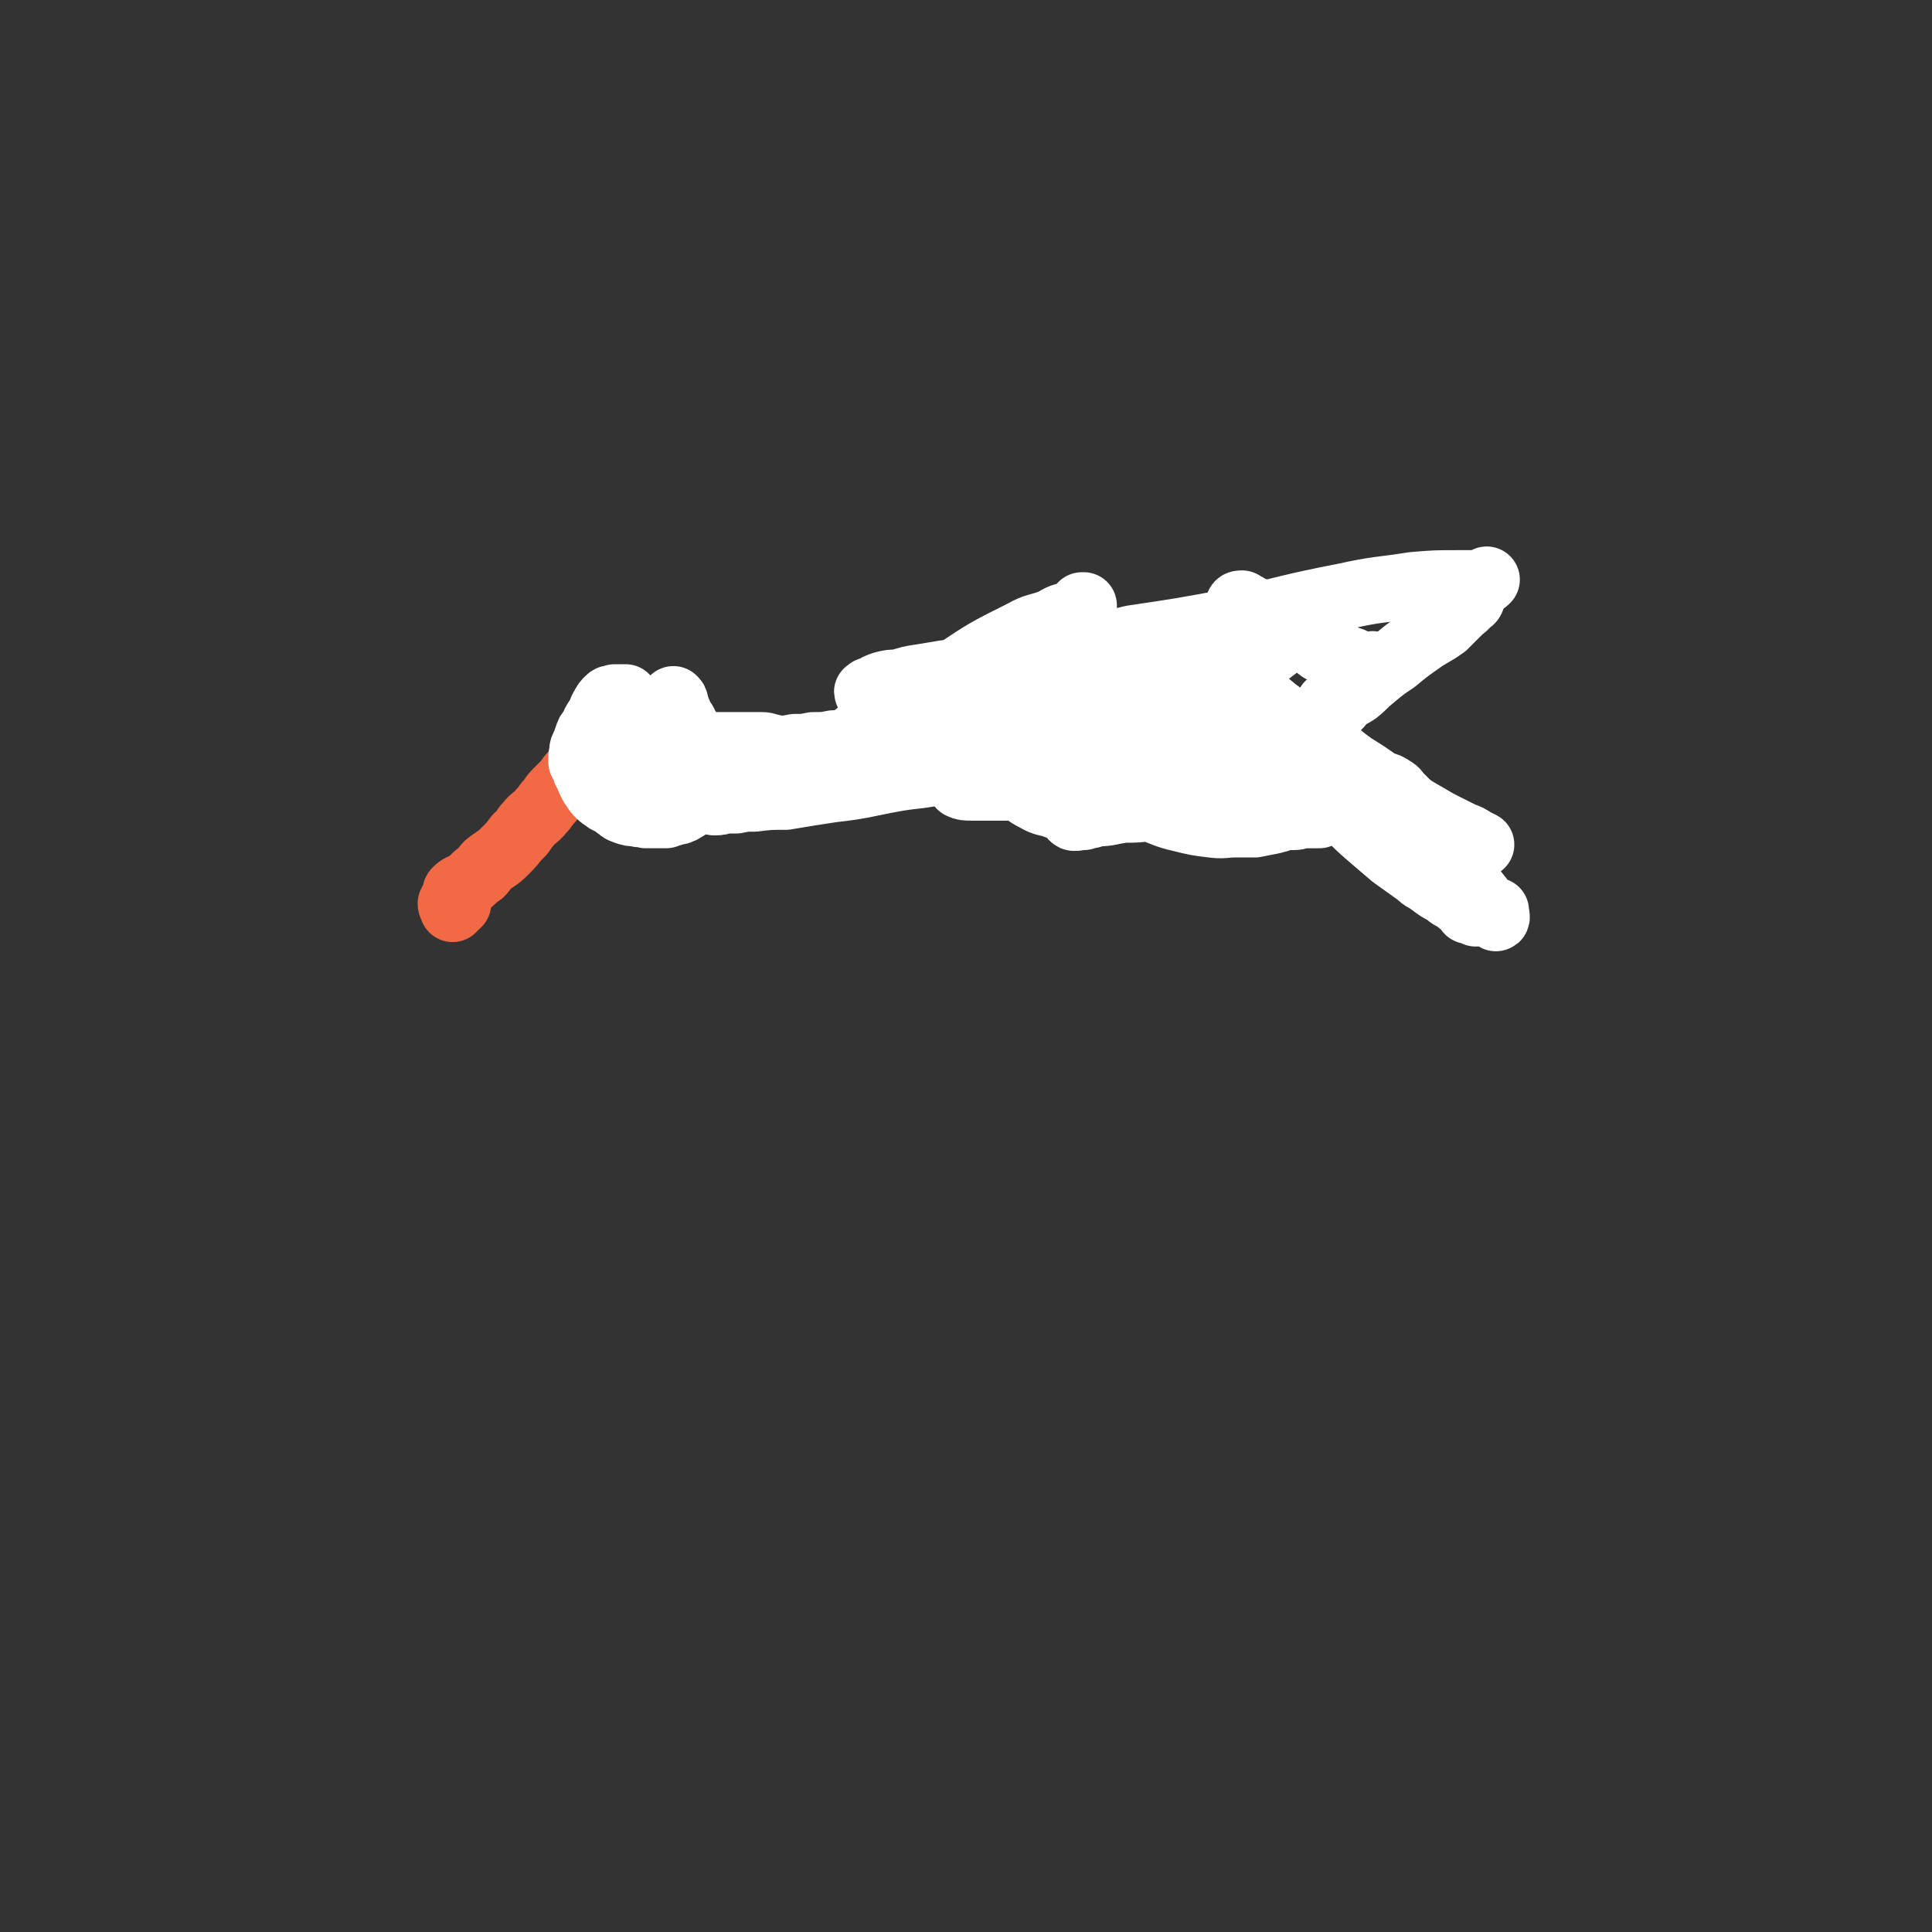 <svg viewBox='0 0 1050 1050' version='1.1' xmlns='http://www.w3.org/2000/svg' xmlns:xlink='http://www.w3.org/1999/xlink'><rect x="0" y="0" width="1050" height="1050" fill="#333333" stroke="none"/><g fill='none' stroke='#F26946' stroke-width='36' stroke-linecap='round' stroke-linejoin='round'><path d='M249,491c-1,0 -1,-1 -1,-1 0,0 0,1 0,2 0,0 0,0 -1,0 -1,1 -1,2 -1,2 0,0 0,-1 0,-2 -1,0 -1,0 -1,-1 1,-1 1,-1 1,-2 1,-1 1,-1 2,-3 0,-1 -1,-1 0,-2 2,-2 3,-2 5,-3 3,-2 3,-2 6,-5 4,-2 3,-3 6,-6 5,-4 5,-3 9,-7 4,-4 4,-4 7,-8 4,-3 3,-4 6,-7 3,-4 4,-3 7,-7 3,-3 2,-3 5,-6 2,-3 2,-3 4,-5 2,-2 2,-2 4,-4 2,-2 2,-3 4,-5 1,-1 1,-1 3,-3 1,-1 1,-1 3,-2 1,-1 1,-1 2,-3 1,-1 1,-1 2,-2 0,0 0,0 1,-1 0,0 0,0 1,-1 0,0 1,0 1,0 0,0 -1,0 -1,0 1,-1 2,-1 3,-1 '/></g>
<g fill='none' stroke='#FFFFFF' stroke-width='36' stroke-linecap='round' stroke-linejoin='round'><path d='M343,385c-1,0 -1,-1 -1,-1 -1,0 0,0 -1,0 0,0 0,-1 -1,-1 0,0 0,0 0,-1 -1,0 0,-1 0,-1 0,-1 0,-1 0,-1 0,0 0,0 0,0 0,0 0,0 0,-1 0,0 0,0 -1,0 0,0 0,0 -1,0 -1,0 -1,0 -1,0 -1,0 -1,0 -1,0 -1,0 -1,0 -2,0 -1,1 -2,0 -3,1 -2,2 -2,2 -3,4 -2,3 -1,3 -3,6 -2,3 -2,3 -3,6 -2,2 -2,2 -3,5 -1,3 -1,3 -2,5 -1,2 0,2 -1,5 0,1 0,1 0,3 1,2 1,2 2,3 0,2 0,2 1,3 1,3 1,3 2,5 1,2 1,2 2,3 1,2 1,2 3,4 2,2 2,1 4,3 3,1 3,1 5,3 3,2 2,2 5,3 3,1 3,1 6,1 2,1 2,0 5,1 3,0 3,0 5,0 3,0 3,0 6,0 2,-1 2,-1 3,-1 2,-1 2,-1 4,-1 1,-1 1,0 2,-1 2,-1 2,-1 3,-2 1,-1 1,-1 1,-2 2,-1 2,-1 3,-3 1,-1 1,-1 1,-2 1,-2 1,-2 1,-4 0,-1 0,-1 0,-3 0,-2 0,-2 0,-4 0,-2 0,-2 0,-5 -1,-1 -1,-1 -1,-3 -1,-2 -1,-2 -1,-4 -1,-2 -1,-2 -2,-4 0,-2 -1,-2 -2,-4 0,-2 0,-2 -1,-5 -1,-1 -1,-1 -1,-2 -1,-2 -2,-2 -3,-5 0,-1 0,-1 -1,-2 -1,-2 0,-2 -1,-4 0,-1 0,-1 -1,-2 '/><path d='M324,406c0,-1 -1,-1 -1,-1 0,-1 0,-1 0,-1 1,-1 0,-1 1,-1 0,0 0,1 1,1 0,1 0,1 1,1 1,1 2,0 4,0 2,0 2,0 4,0 2,0 2,0 4,0 4,0 4,0 8,0 5,0 5,0 11,0 6,0 6,0 11,0 6,0 6,0 12,0 5,0 5,0 10,0 6,0 6,0 11,0 3,0 3,0 7,0 3,0 3,0 6,0 3,0 3,1 5,1 2,1 2,0 4,1 2,0 2,0 5,1 2,1 2,1 4,2 2,1 2,1 4,2 3,1 3,1 6,2 2,1 2,1 4,2 2,0 3,0 5,1 2,0 2,0 4,1 2,0 2,0 4,0 2,0 2,0 4,0 4,0 4,0 7,0 4,0 4,0 8,0 5,-1 5,-1 10,-1 5,-1 5,-1 10,-2 5,-1 5,-1 10,-2 3,-1 3,0 7,-1 2,0 2,0 4,0 2,-1 2,-1 3,-2 1,0 1,1 2,1 0,0 0,0 0,0 0,-1 0,-1 0,-1 1,0 1,0 1,0 1,0 1,0 1,0 0,0 0,0 1,0 1,0 1,0 1,0 1,0 1,0 2,-1 0,0 0,0 0,0 '/><path d='M380,432c0,0 -1,-1 -1,-1 0,0 1,1 1,2 1,0 1,0 1,0 2,1 1,1 3,2 2,1 2,0 4,1 3,0 3,0 5,-1 3,0 3,0 7,0 5,-1 5,-1 10,-1 8,-1 8,-1 17,-1 12,-2 12,-2 25,-4 18,-2 18,-3 35,-6 12,-2 12,-1 25,-4 9,-2 9,-2 18,-4 7,-2 7,-3 14,-5 6,-1 6,-1 11,-3 5,-1 5,-1 9,-2 3,-1 3,-1 6,-3 1,0 1,0 2,-1 1,0 1,-1 1,-2 1,-1 1,-1 2,-2 '/><path d='M454,421c-1,0 -1,0 -1,-1 -1,0 0,0 -1,-1 0,0 0,0 0,-1 -1,0 -1,0 -1,-1 -1,0 0,0 0,-1 0,0 0,0 0,-1 0,-1 0,-1 0,-2 0,-1 0,-1 0,-2 1,-2 1,-2 2,-3 3,-3 4,-3 8,-5 8,-6 7,-6 16,-12 20,-13 20,-13 41,-25 18,-12 18,-12 38,-22 7,-4 8,-3 16,-6 5,-3 5,-3 11,-4 1,-1 1,0 2,-1 1,0 1,-1 1,-1 0,-1 0,-1 1,-2 0,0 0,0 0,0 0,0 0,0 0,0 0,0 1,0 1,-1 1,0 1,0 1,0 '/><path d='M475,379c-1,0 -1,0 -1,-1 -1,0 -1,0 -1,0 -1,-1 -1,-1 -1,-1 -1,-1 -1,-1 0,-1 0,-1 1,-1 2,-1 3,-2 3,-2 6,-3 4,-1 4,-1 8,-1 7,-2 6,-2 13,-3 6,-1 6,-1 12,-2 9,-1 9,-1 17,-3 9,-2 9,-2 18,-3 10,-2 10,-2 20,-3 8,-2 8,-2 17,-3 9,-2 9,-2 18,-3 8,0 8,0 16,0 7,-1 7,-1 14,0 4,0 4,0 8,0 4,1 4,1 7,2 '/><path d='M599,353c0,0 -1,0 -1,-1 0,0 0,1 1,1 0,0 0,0 0,-1 -1,-1 -1,0 -1,-1 0,-1 0,-1 0,-1 0,0 0,-1 0,-1 2,0 2,0 3,0 7,-1 7,0 14,-2 27,-4 27,-4 54,-9 31,-7 31,-8 62,-14 18,-4 18,-3 37,-6 12,-1 12,-1 24,-1 3,0 3,0 7,0 1,0 1,0 3,0 1,0 1,0 2,0 0,0 0,0 0,0 1,0 1,0 1,0 2,-1 2,-1 3,-2 '/><path d='M674,330c0,-1 -1,-1 -1,-1 0,-1 1,-1 2,-1 0,0 0,0 1,1 1,0 1,0 2,1 2,1 2,1 5,2 3,2 3,2 7,3 3,2 3,3 6,5 4,2 4,2 7,3 4,3 4,2 7,5 4,2 4,2 8,5 4,2 4,2 8,4 3,1 3,0 6,1 3,1 3,1 5,2 2,1 2,1 5,2 1,0 1,0 2,0 1,0 1,0 2,-1 '/><path d='M774,333c0,0 -1,0 -1,-1 0,0 1,0 2,-1 1,0 0,-1 1,-1 1,-1 2,0 3,-1 2,-1 2,-1 3,-2 2,0 2,0 4,-1 1,0 1,0 2,-1 0,0 0,0 1,0 1,-1 1,-1 2,-1 1,0 1,0 2,0 1,0 1,0 2,0 1,0 1,0 2,0 1,0 1,0 2,0 0,1 1,1 1,1 0,1 -1,2 -2,2 -2,3 -3,3 -5,5 -4,4 -4,4 -8,8 -7,5 -7,4 -14,9 -7,5 -7,5 -13,10 -6,4 -6,4 -12,9 -5,4 -4,4 -9,8 -3,2 -4,2 -7,4 -1,2 -1,2 -3,4 -1,1 -2,1 -3,2 -1,0 0,1 -1,1 0,-1 0,-2 -1,-4 '/><path d='M703,341c0,0 0,-1 -1,-1 0,0 0,0 0,0 -1,1 -1,1 -1,2 -1,0 -1,0 -1,1 -1,0 -1,0 -2,0 -2,2 -1,2 -3,3 -2,2 -3,1 -5,2 -3,2 -2,3 -5,5 -3,3 -4,3 -7,6 -4,6 -4,6 -7,12 -4,5 -4,5 -7,11 -3,6 -3,6 -5,13 -2,6 -3,6 -4,12 -1,5 -1,5 -1,11 0,2 1,2 1,5 '/><path d='M710,342c-1,0 -1,-1 -1,-1 -1,0 -1,0 -1,1 -1,1 -1,1 -1,1 -1,1 -1,1 -2,1 -2,1 -2,1 -4,2 -2,1 -2,1 -4,2 -3,2 -2,2 -4,4 -4,3 -4,3 -7,6 -5,4 -5,5 -9,9 -5,5 -5,5 -9,10 -5,5 -5,5 -10,10 -5,6 -5,6 -10,11 -5,5 -5,5 -11,10 -4,4 -4,4 -9,8 -3,3 -3,3 -8,5 -2,2 -2,3 -5,4 -1,0 -1,-1 -2,-1 -1,0 -1,1 -2,0 -1,0 -1,-1 -1,-2 -2,-1 -2,-1 -3,-2 -1,-2 -1,-2 -3,-4 -2,-1 -2,-1 -3,-3 -2,-2 -2,-2 -4,-3 -1,-2 -1,-2 -2,-3 -1,-1 -1,-1 -2,-2 -1,-2 -1,-2 -2,-3 0,-1 0,-1 -1,-2 0,-1 -1,-1 0,-3 0,-2 0,-2 2,-4 4,-4 4,-5 10,-8 6,-4 7,-3 14,-7 7,-3 7,-3 14,-5 6,-2 6,-2 11,-3 4,-1 4,-1 8,-1 2,0 3,0 4,1 2,1 2,1 2,3 0,2 0,2 -1,4 -2,4 -2,4 -5,8 -4,5 -5,4 -9,9 -6,7 -5,7 -11,13 -6,6 -5,7 -11,13 -6,5 -6,5 -12,9 -5,4 -5,5 -11,8 -5,2 -5,3 -10,3 -5,0 -6,-1 -11,-2 -5,-2 -6,-1 -11,-4 -6,-3 -6,-4 -11,-8 -5,-5 -5,-5 -9,-11 -4,-5 -4,-5 -8,-10 -3,-6 -3,-6 -6,-12 -1,-5 -2,-5 -3,-10 0,-4 0,-4 1,-7 0,-4 -1,-5 1,-7 1,-2 3,-1 6,-2 4,-1 4,-1 9,-2 6,-1 6,-1 12,-1 10,0 10,0 19,1 9,1 9,2 17,3 8,2 9,2 17,4 8,2 8,2 15,4 6,2 6,2 11,5 5,2 5,2 8,5 3,2 3,2 4,5 1,3 1,4 0,7 -1,3 -2,3 -5,6 -4,3 -4,3 -9,6 -6,3 -6,3 -12,6 -7,3 -7,2 -15,5 -8,3 -8,3 -16,5 -9,1 -9,1 -18,1 -9,1 -9,1 -18,1 -8,0 -8,0 -16,0 -5,0 -5,0 -9,0 -3,0 -4,0 -6,-1 0,0 0,-1 1,-2 3,-3 3,-2 6,-4 11,-6 10,-6 21,-12 14,-7 14,-7 29,-14 14,-7 14,-7 29,-13 9,-3 9,-3 18,-5 8,-1 8,-2 16,-2 5,0 5,1 11,2 4,2 4,2 7,5 3,3 2,3 4,7 1,4 1,4 2,9 1,4 1,4 1,9 0,5 0,5 0,10 -1,4 0,5 -2,9 -2,4 -2,4 -6,7 -4,3 -5,3 -10,3 -8,0 -8,-1 -16,-3 -8,-1 -8,-1 -15,-4 -9,-3 -9,-3 -17,-7 -5,-3 -5,-4 -11,-8 -4,-3 -4,-2 -9,-5 -1,-2 -1,-2 -3,-4 -1,0 -1,-1 -2,-1 0,0 0,0 0,0 1,0 1,0 1,0 2,1 2,1 3,1 5,2 5,2 9,2 9,2 9,2 18,3 9,2 9,2 19,3 9,2 9,2 19,4 8,1 8,1 17,3 6,2 7,1 13,3 5,1 5,1 10,3 4,2 4,2 8,4 2,2 2,2 3,5 1,1 2,1 2,2 0,2 0,2 -1,4 0,1 0,2 -1,3 -1,2 -2,1 -4,2 -5,1 -5,1 -10,2 -5,0 -5,0 -10,0 -7,0 -7,1 -14,0 -8,-1 -8,-1 -16,-3 -9,-2 -9,-3 -18,-6 -8,-2 -8,-3 -16,-6 -7,-3 -7,-3 -14,-5 -5,-2 -5,-2 -9,-4 -3,-1 -3,-1 -6,-3 0,0 -1,0 -1,-1 0,0 1,0 1,0 4,1 4,2 7,2 8,2 8,2 15,4 10,2 10,2 21,5 9,2 9,2 19,4 10,2 10,1 20,3 9,1 8,2 17,3 7,1 7,1 14,2 5,1 5,1 11,1 3,0 3,-1 7,-1 2,0 2,0 5,0 0,0 0,0 1,0 0,-1 1,0 1,0 0,-1 0,-1 -1,-1 0,-1 0,-1 -1,-1 0,0 0,-1 -1,-1 -1,-1 -1,-1 -2,-1 -2,-1 -2,-1 -4,-2 -3,-1 -3,-1 -6,-2 -4,-1 -4,-1 -9,-2 -4,0 -4,0 -8,0 -4,-1 -4,-1 -9,-2 -4,0 -4,0 -8,0 -4,0 -4,0 -9,0 -4,0 -4,0 -8,0 -5,0 -5,0 -9,1 -4,0 -4,0 -8,1 -4,1 -4,1 -8,2 -4,1 -4,1 -8,2 -4,1 -4,1 -7,2 -4,0 -4,0 -7,0 -3,1 -3,2 -6,2 -3,1 -3,1 -5,2 -2,0 -2,0 -4,1 -2,0 -2,0 -4,0 0,1 0,0 -1,0 -1,0 -1,0 -1,0 0,0 1,1 1,0 2,0 2,-1 4,-1 4,-1 4,0 8,-1 7,0 7,-1 15,-2 7,0 7,0 14,-1 8,-1 8,-1 16,-1 7,0 7,0 15,0 7,0 7,-1 14,0 4,0 4,0 9,1 4,1 4,1 8,1 1,1 1,1 2,1 1,1 1,1 1,2 0,0 -1,0 -1,0 0,-1 0,-2 1,-3 0,0 0,0 0,-1 -1,-1 -1,-1 -1,-1 -2,-2 -3,-2 -5,-2 -4,-2 -4,-2 -8,-3 -7,-1 -7,-1 -15,-2 -13,-1 -13,-1 -27,-2 -13,-1 -13,-1 -25,-1 -11,-1 -11,0 -22,0 -10,-1 -10,0 -20,0 -6,-1 -6,0 -13,-1 -4,-1 -4,-1 -9,-2 -4,-1 -4,-1 -7,-3 -4,-2 -3,-3 -6,-5 -4,-4 -4,-4 -7,-7 -3,-4 -3,-4 -6,-8 -4,-3 -4,-3 -7,-7 -2,-3 -2,-3 -4,-6 -1,-2 -1,-2 -2,-4 0,-1 -1,-1 -1,-1 0,0 0,0 0,0 0,0 0,0 0,0 3,0 3,0 6,0 7,1 7,1 14,1 16,1 17,0 33,0 19,-1 19,-1 37,-3 14,-1 14,-1 28,-4 8,-2 8,-2 15,-5 5,-1 5,-1 11,-4 2,-1 2,-1 5,-2 2,-1 2,-1 4,-2 2,-1 2,-1 3,-2 1,-1 2,-1 1,-1 0,0 0,1 -1,1 -2,1 -2,1 -3,1 -3,1 -3,1 -5,1 -9,3 -9,3 -18,5 -17,5 -16,5 -33,9 -26,6 -27,6 -53,11 -22,4 -22,4 -45,7 -13,2 -13,1 -27,3 -6,1 -6,1 -13,2 -5,1 -5,2 -11,2 -5,1 -5,1 -11,1 -5,1 -5,1 -10,1 -6,1 -6,2 -12,2 -6,1 -7,1 -13,1 -7,1 -7,1 -14,1 -7,1 -7,1 -14,1 -5,0 -5,0 -11,0 -5,0 -5,0 -10,0 -3,0 -3,0 -6,0 -2,0 -2,0 -4,0 -1,0 -1,0 -1,0 -1,-1 -2,-1 -2,-1 0,0 1,-1 2,-1 1,0 1,0 2,0 2,0 2,0 4,0 7,-1 7,-1 14,-2 '/><path d='M659,400c0,0 -1,-1 -1,-1 0,0 1,1 1,2 0,0 -1,0 -1,1 0,0 0,0 0,1 0,0 1,0 1,0 1,1 1,2 2,2 2,2 2,2 4,2 3,1 3,1 5,2 3,0 3,0 5,0 4,2 4,2 8,3 4,2 4,1 7,2 5,2 5,2 10,3 5,1 5,0 10,1 5,0 5,0 10,0 4,1 4,1 9,2 3,1 3,1 7,2 4,1 4,1 8,2 3,1 3,0 6,2 4,1 4,1 7,3 2,1 2,2 3,3 2,2 2,2 4,4 1,2 1,2 3,4 2,1 1,1 3,3 2,1 2,1 3,3 2,1 2,1 4,2 2,2 2,1 4,3 2,2 2,2 5,4 0,0 0,0 0,0 '/><path d='M656,358c0,0 0,0 -1,-1 0,0 0,0 -1,-1 0,0 -1,0 -1,0 0,0 1,0 2,1 0,1 0,1 1,2 3,2 3,2 6,4 4,3 4,3 8,6 5,4 5,4 10,8 7,4 7,4 13,9 8,6 8,6 16,11 6,5 6,4 13,9 7,5 6,5 13,10 8,5 8,5 15,10 7,5 6,5 13,10 6,4 6,4 13,8 5,3 5,3 11,6 4,2 4,2 8,4 3,1 3,1 6,3 2,1 2,1 4,2 0,0 0,0 -1,0 -1,0 -1,0 -2,0 0,0 0,0 -1,0 -1,0 -1,0 -1,0 -1,0 -1,0 -2,0 -1,0 -1,0 -1,0 0,1 0,1 0,1 -1,1 -1,0 -1,0 -1,0 -1,0 -2,0 -1,0 -1,0 -2,0 -1,-1 -1,-1 -3,-2 -2,-1 -2,-1 -5,-2 -4,-1 -4,-1 -9,-2 -4,-1 -4,-1 -9,-3 -4,-1 -4,-1 -9,-3 -5,-2 -5,-2 -9,-4 -5,-2 -5,-2 -10,-5 -6,-2 -6,-2 -11,-5 -5,-3 -6,-2 -11,-5 -5,-3 -5,-3 -10,-7 -4,-3 -4,-3 -8,-7 -3,-2 -4,-2 -6,-4 -2,-2 -3,-2 -4,-4 0,0 1,0 2,0 2,2 2,2 4,3 4,3 5,3 9,6 6,6 6,6 12,12 7,6 7,5 13,11 8,7 7,7 15,14 7,6 7,6 14,12 7,5 7,5 14,10 6,4 6,4 12,8 5,3 5,3 10,7 2,1 2,1 5,2 2,2 2,1 4,2 1,1 1,2 1,2 1,1 1,0 1,0 0,0 0,0 -1,0 -1,0 -1,1 -1,0 -1,0 -1,0 -1,0 -1,-1 -2,-1 -3,-1 -1,-1 -1,-2 -2,-3 -2,-1 -2,-1 -4,-3 -3,-2 -3,-1 -6,-4 -4,-2 -4,-2 -8,-5 -4,-3 -4,-2 -7,-5 -5,-5 -5,-5 -10,-9 -4,-5 -4,-5 -8,-9 -3,-3 -3,-3 -6,-7 -3,-2 -2,-2 -5,-5 -1,-2 -1,-2 -3,-4 0,-1 0,-2 -1,-3 0,-1 0,-2 0,-2 3,1 3,1 6,3 4,3 4,3 8,7 7,4 7,4 13,8 7,5 7,5 14,11 6,4 6,5 12,10 5,4 5,4 10,9 4,5 4,5 7,9 3,3 3,5 5,6 1,0 0,-2 0,-4 '/></g>
</svg>